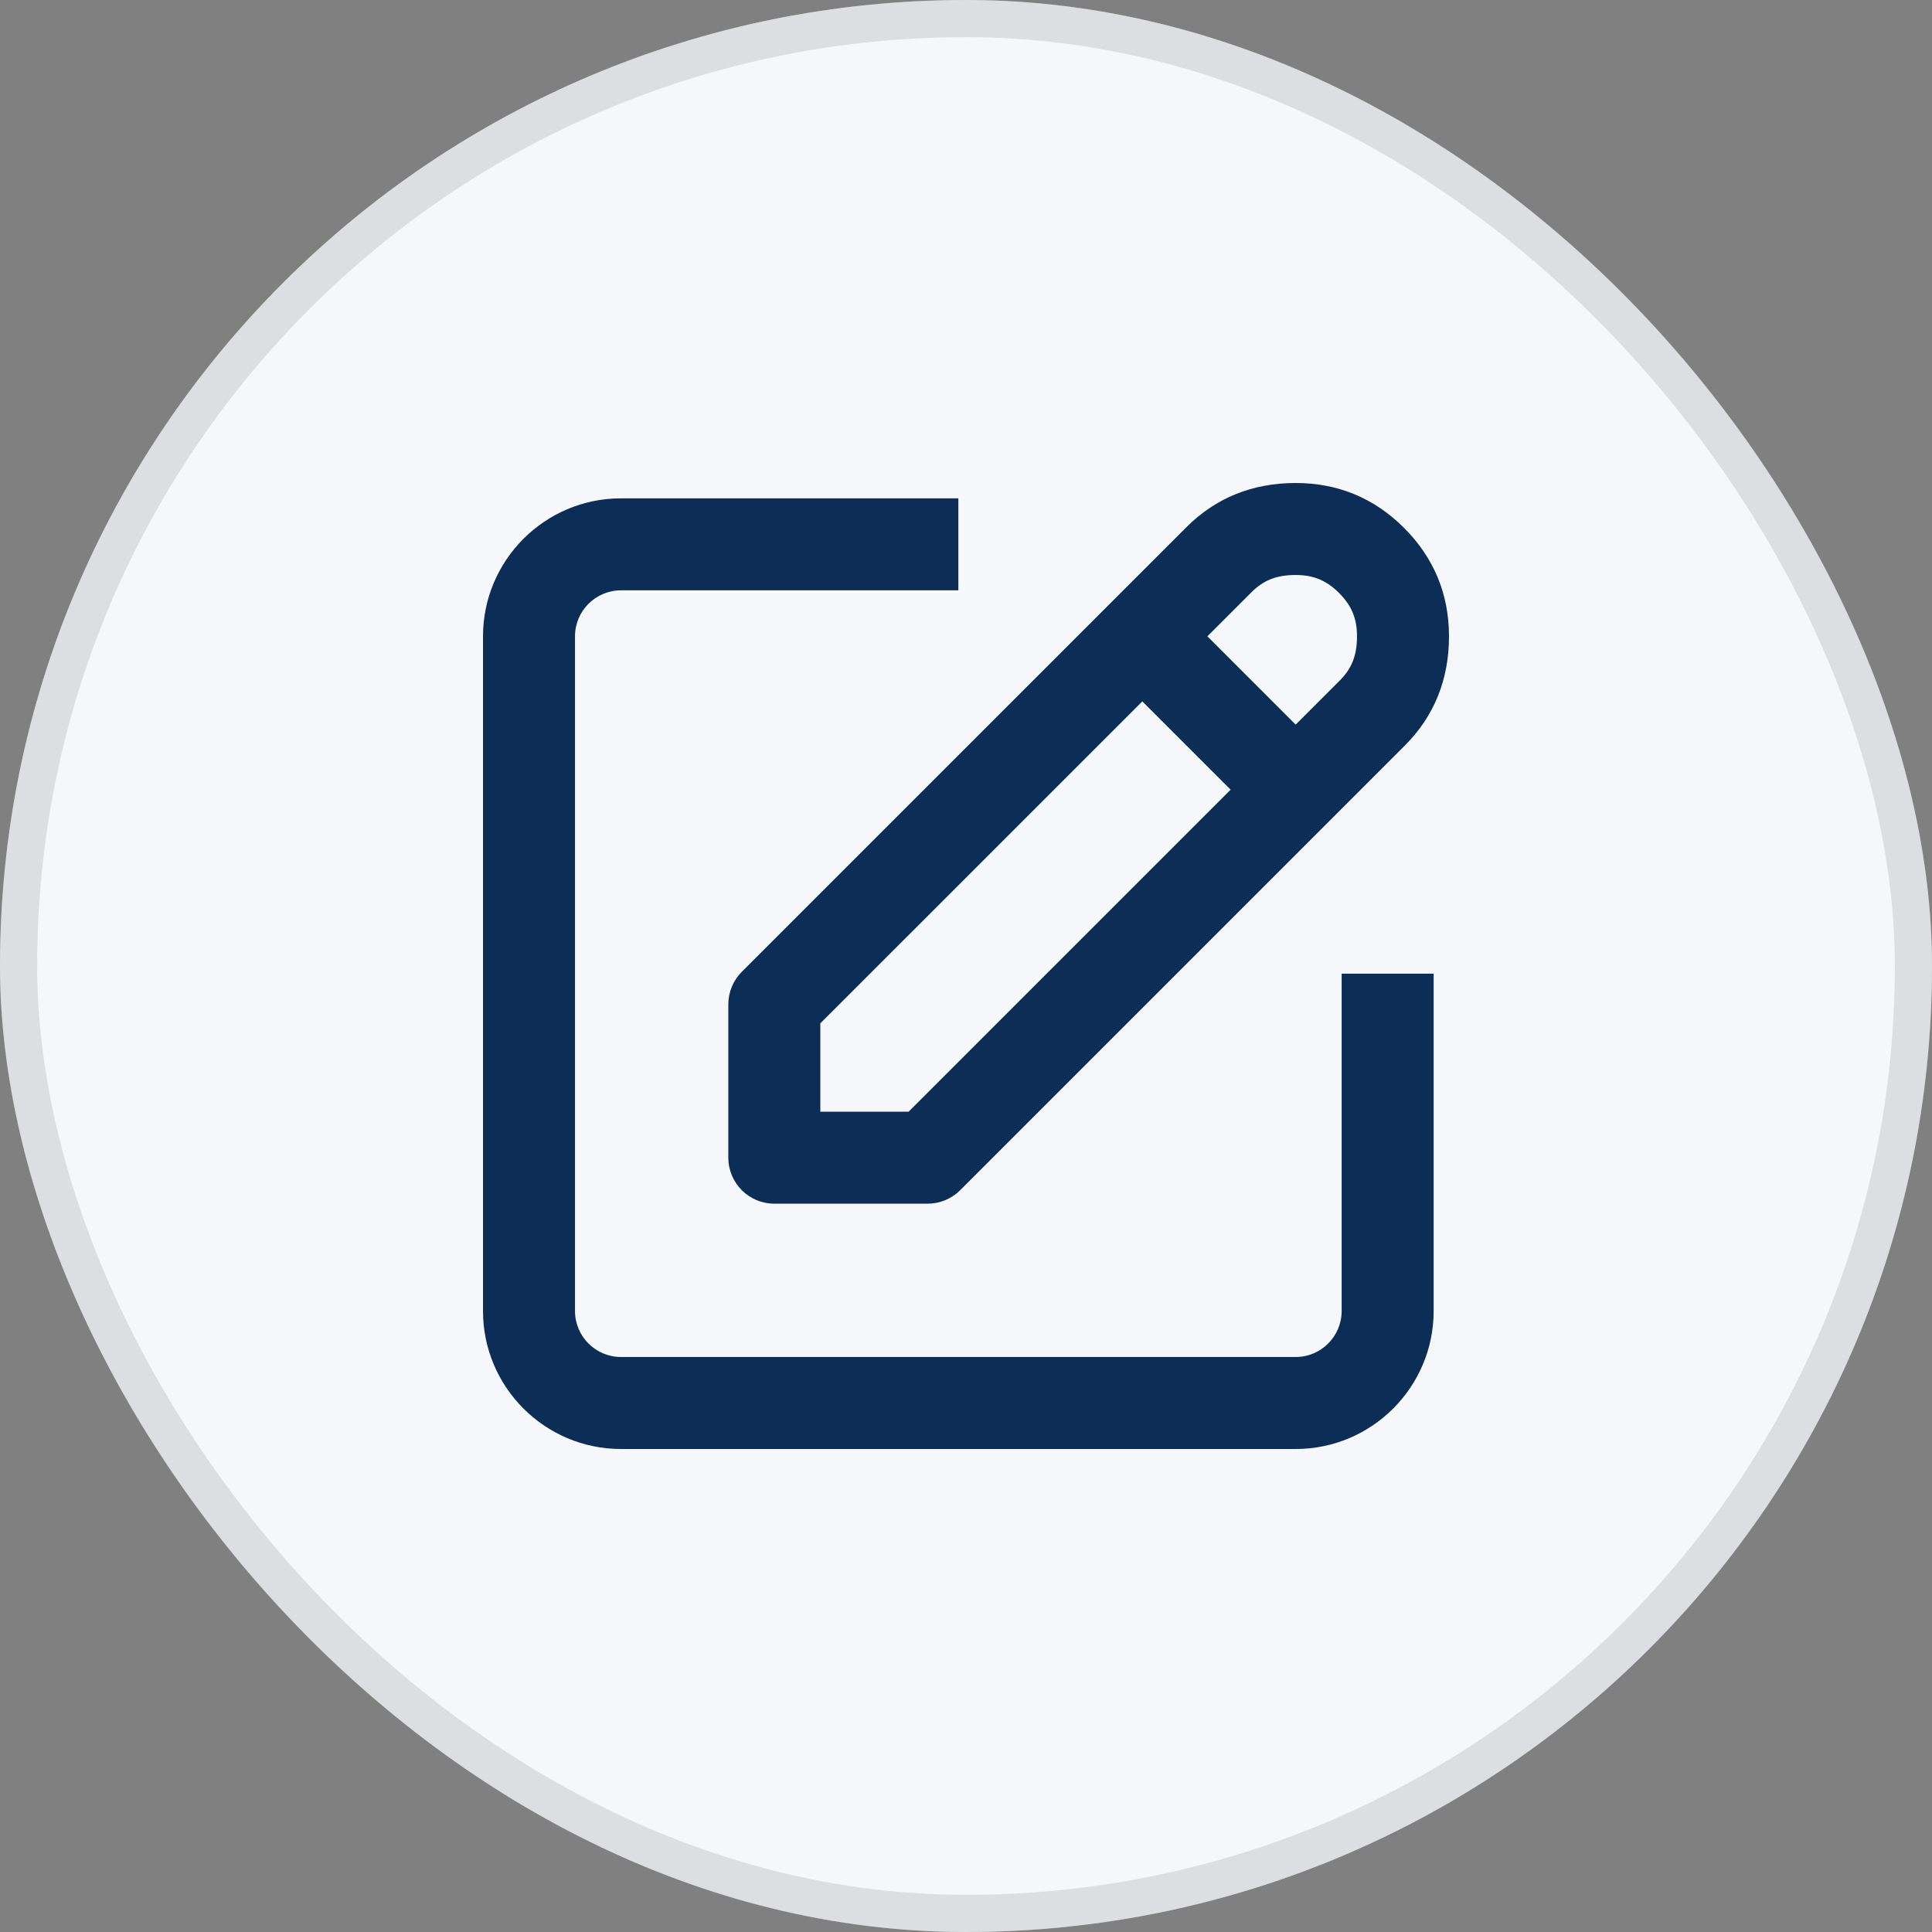 <?xml version="1.0" encoding="UTF-8"?> <svg xmlns="http://www.w3.org/2000/svg" width="52" height="52" viewBox="0 0 52 52" fill="none"><rect x="0" y="0" width="52" height="52" fill="#808080" stroke="none"/><rect width="52" height="52" rx="26" fill="#F5F7FA"></rect><rect x="0.5" y="0.5" width="51" height="51" rx="25.5" stroke="#8F9092" stroke-opacity="0.24"></rect><path d="M36.111 26.206H38.587V35.286C38.587 37.334 36.921 39 34.873 39H16.714C14.666 39 13 37.334 13 35.286V17.127C13 15.079 14.666 13.413 16.714 13.413H25.794V15.889H16.714C16.032 15.889 15.476 16.444 15.476 17.127V35.286C15.476 35.968 16.032 36.524 16.714 36.524H34.873C35.556 36.524 36.111 35.968 36.111 35.286V26.206ZM19.966 26.156L31.934 14.188C32.722 13.4 33.711 13 34.873 13C36.008 13 36.989 13.406 37.791 14.209C38.593 15.011 39 15.992 39 17.127C39 18.289 38.6 19.278 37.812 20.066L25.844 32.034C25.612 32.266 25.296 32.397 24.968 32.397H20.841C20.157 32.397 19.603 31.843 19.603 31.159V27.032C19.603 26.704 19.734 26.388 19.966 26.156ZM33.685 15.939L32.497 17.127L34.873 19.503L36.061 18.315C36.386 17.991 36.524 17.635 36.524 17.127C36.524 16.648 36.379 16.299 36.041 15.96C35.701 15.621 35.352 15.476 34.873 15.476C34.365 15.476 34.009 15.614 33.685 15.939ZM22.079 29.921H24.455L33.122 21.254L30.746 18.878L22.079 27.544V29.921Z" fill="#0B2D56"></path></svg> 